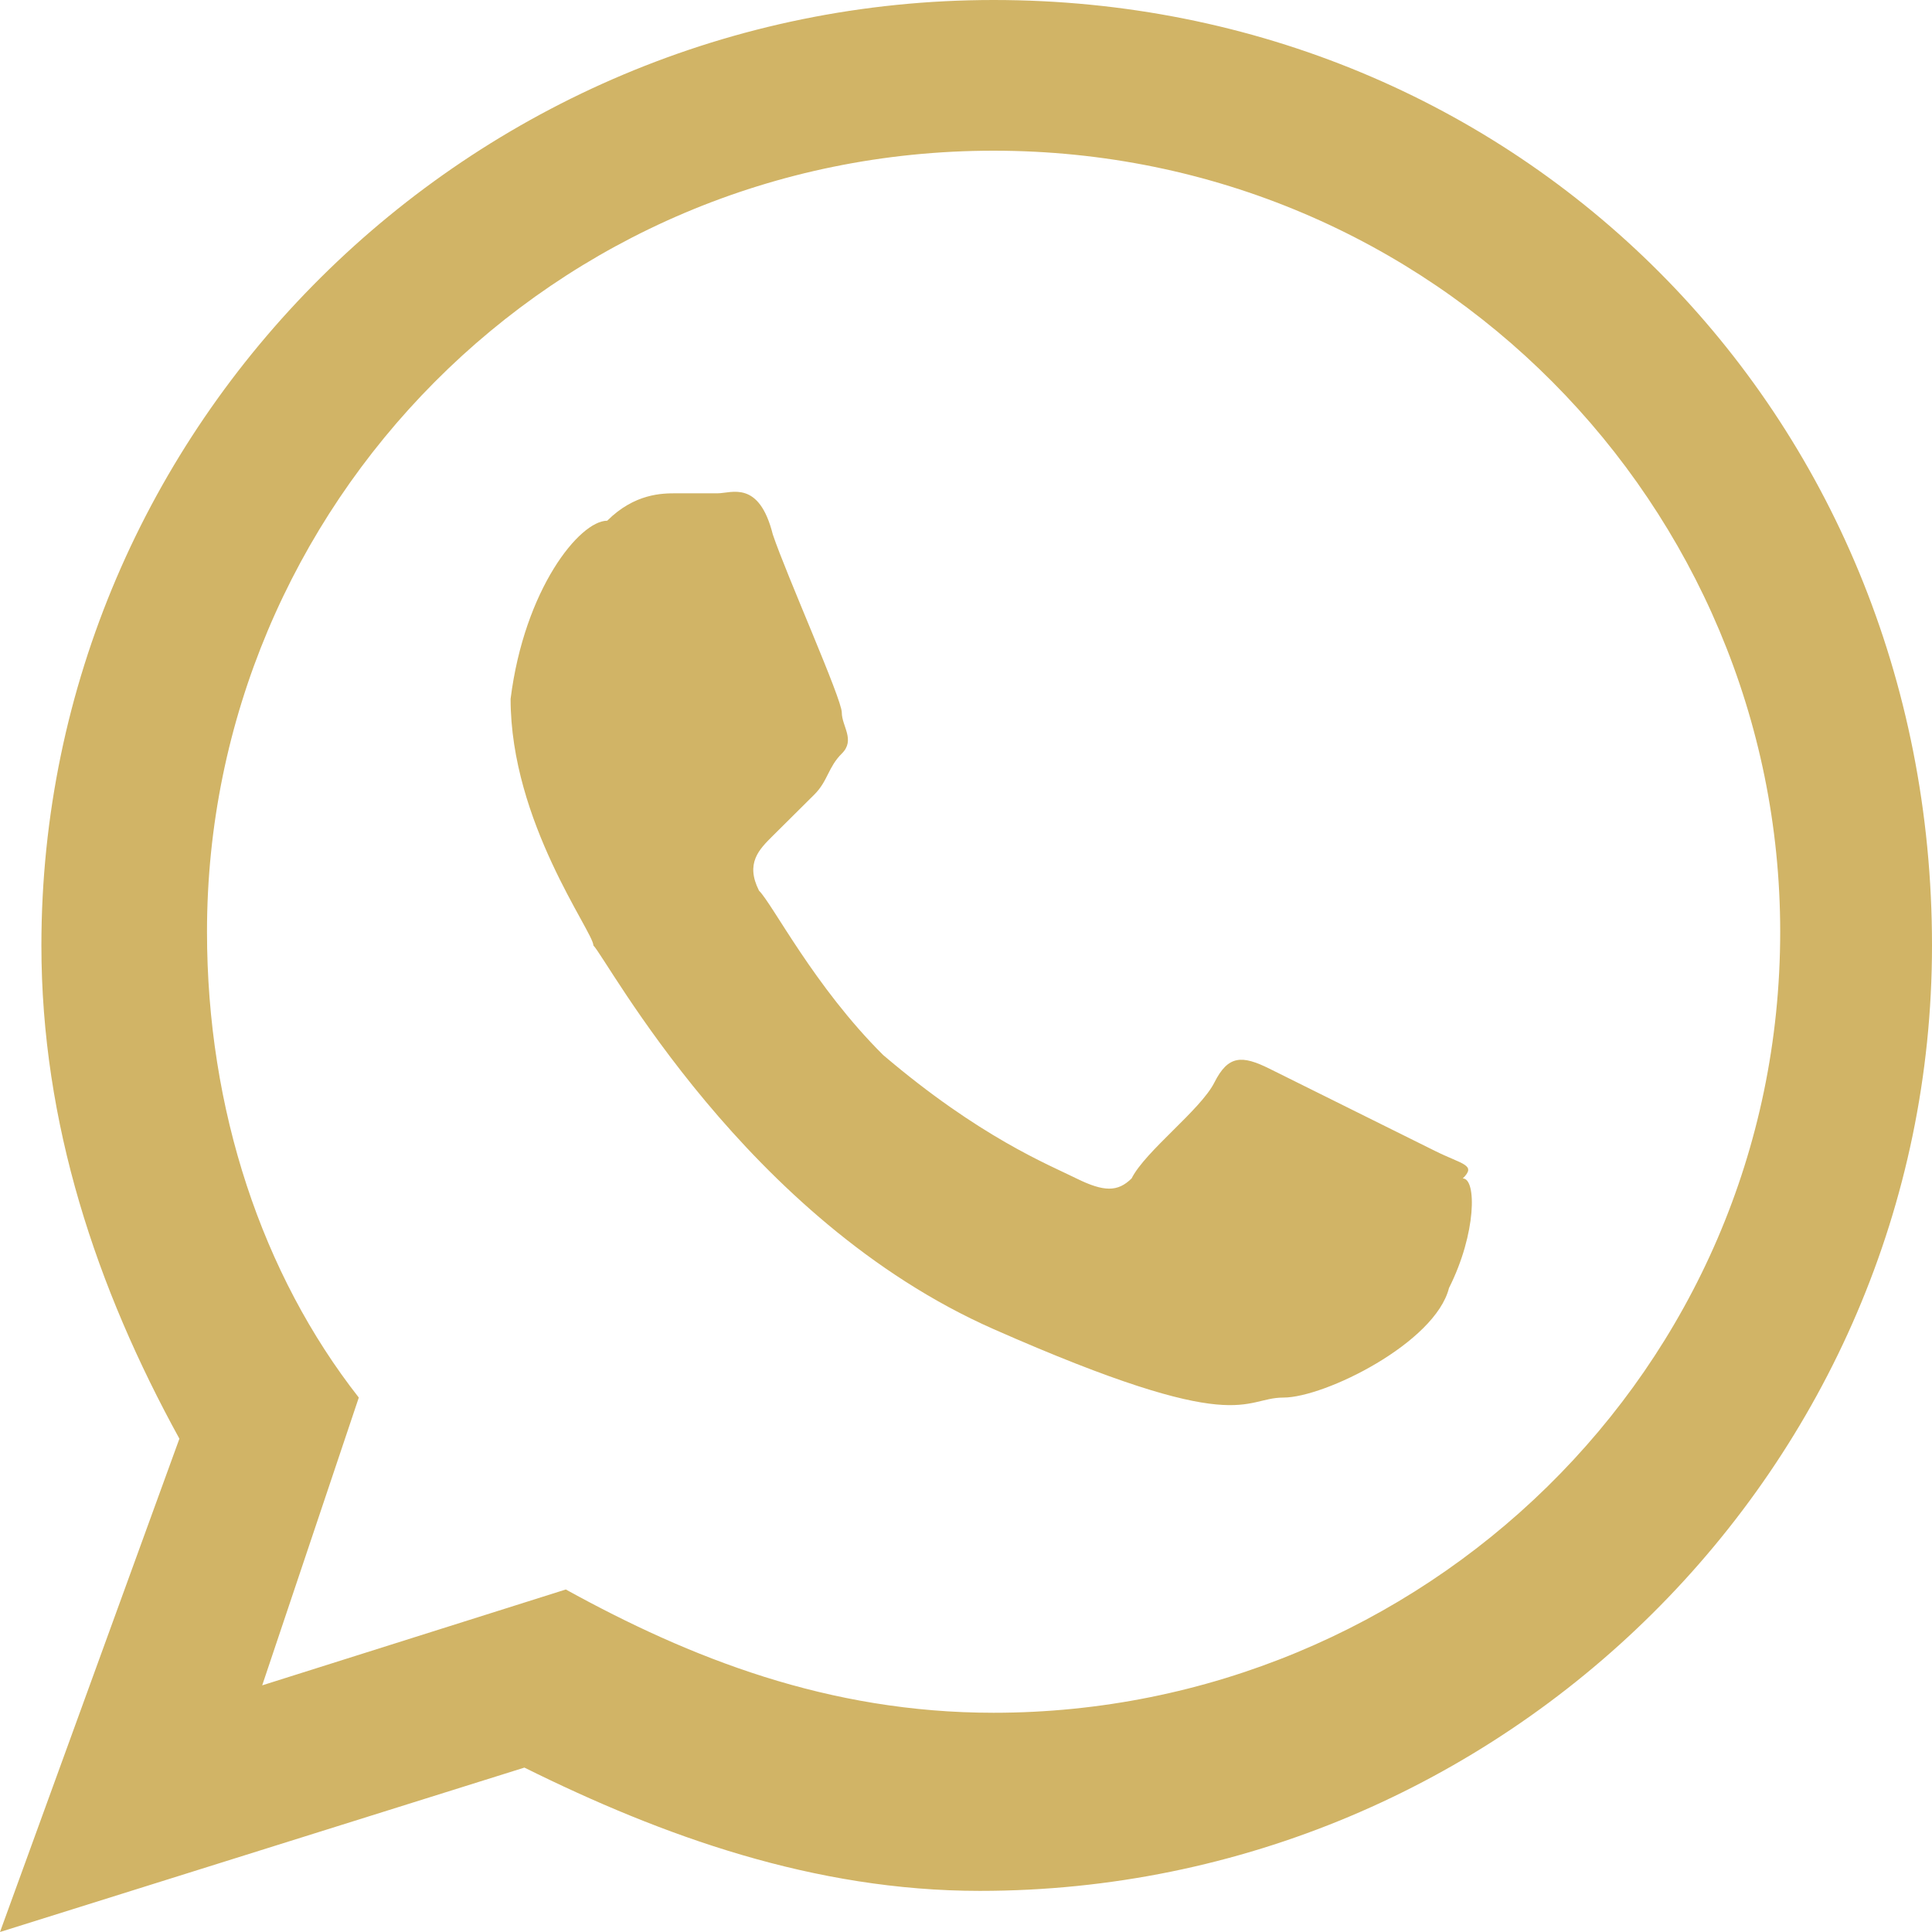 <?xml version="1.0" encoding="UTF-8"?> <svg xmlns="http://www.w3.org/2000/svg" width="21" height="21" viewBox="0 0 21 21" fill="none"> <path fill-rule="evenodd" clip-rule="evenodd" d="M15.6 12.511C15.3 12.362 14.1 11.766 13.8 11.617C13.5 11.468 13.35 11.468 13.2 11.766C13.05 12.064 12.45 12.511 12.3 12.809C12.15 12.957 12 12.957 11.7 12.809C11.4 12.66 10.65 12.362 9.6 11.468C8.85 10.723 8.4 9.83 8.25 9.681C8.1 9.383 8.25 9.234 8.4 9.085C8.55 8.936 8.7 8.787 8.85 8.638C9 8.489 9 8.34 9.15 8.191C9.3 8.043 9.15 7.894 9.15 7.745C9.15 7.596 8.55 6.255 8.4 5.809C8.25 5.213 7.95 5.362 7.8 5.362C7.65 5.362 7.5 5.362 7.35 5.362C7.2 5.362 6.9 5.362 6.6 5.66C6.3 5.66 5.7 6.404 5.55 7.596C5.55 8.936 6.45 10.128 6.45 10.277C6.6 10.425 8.1 13.255 10.8 14.447C13.5 15.638 13.5 15.191 13.95 15.191C14.4 15.191 15.6 14.596 15.75 14C16.05 13.404 16.05 12.809 15.9 12.809C16.05 12.66 15.9 12.66 15.6 12.511ZM10.8 18.617C9 18.617 7.5 18.021 6.15 17.277L2.85 18.319L3.9 15.191C2.85 13.851 2.25 12.064 2.25 10.128C2.25 5.511 6 1.638 10.8 1.638C15.6 1.638 19.35 5.511 19.35 10.128C19.35 14.894 15.45 18.617 10.8 18.617ZM10.8 0C5.1 0 0.45 4.617 0.45 10.277C0.45 12.213 1.05 14 1.95 15.638L0 21L5.7 19.213C7.2 19.957 8.85 20.553 10.65 20.553C16.35 20.553 21 15.936 21 10.277C21 4.468 16.5 0 10.8 0Z" fill="#D1B466"></path> </svg> 